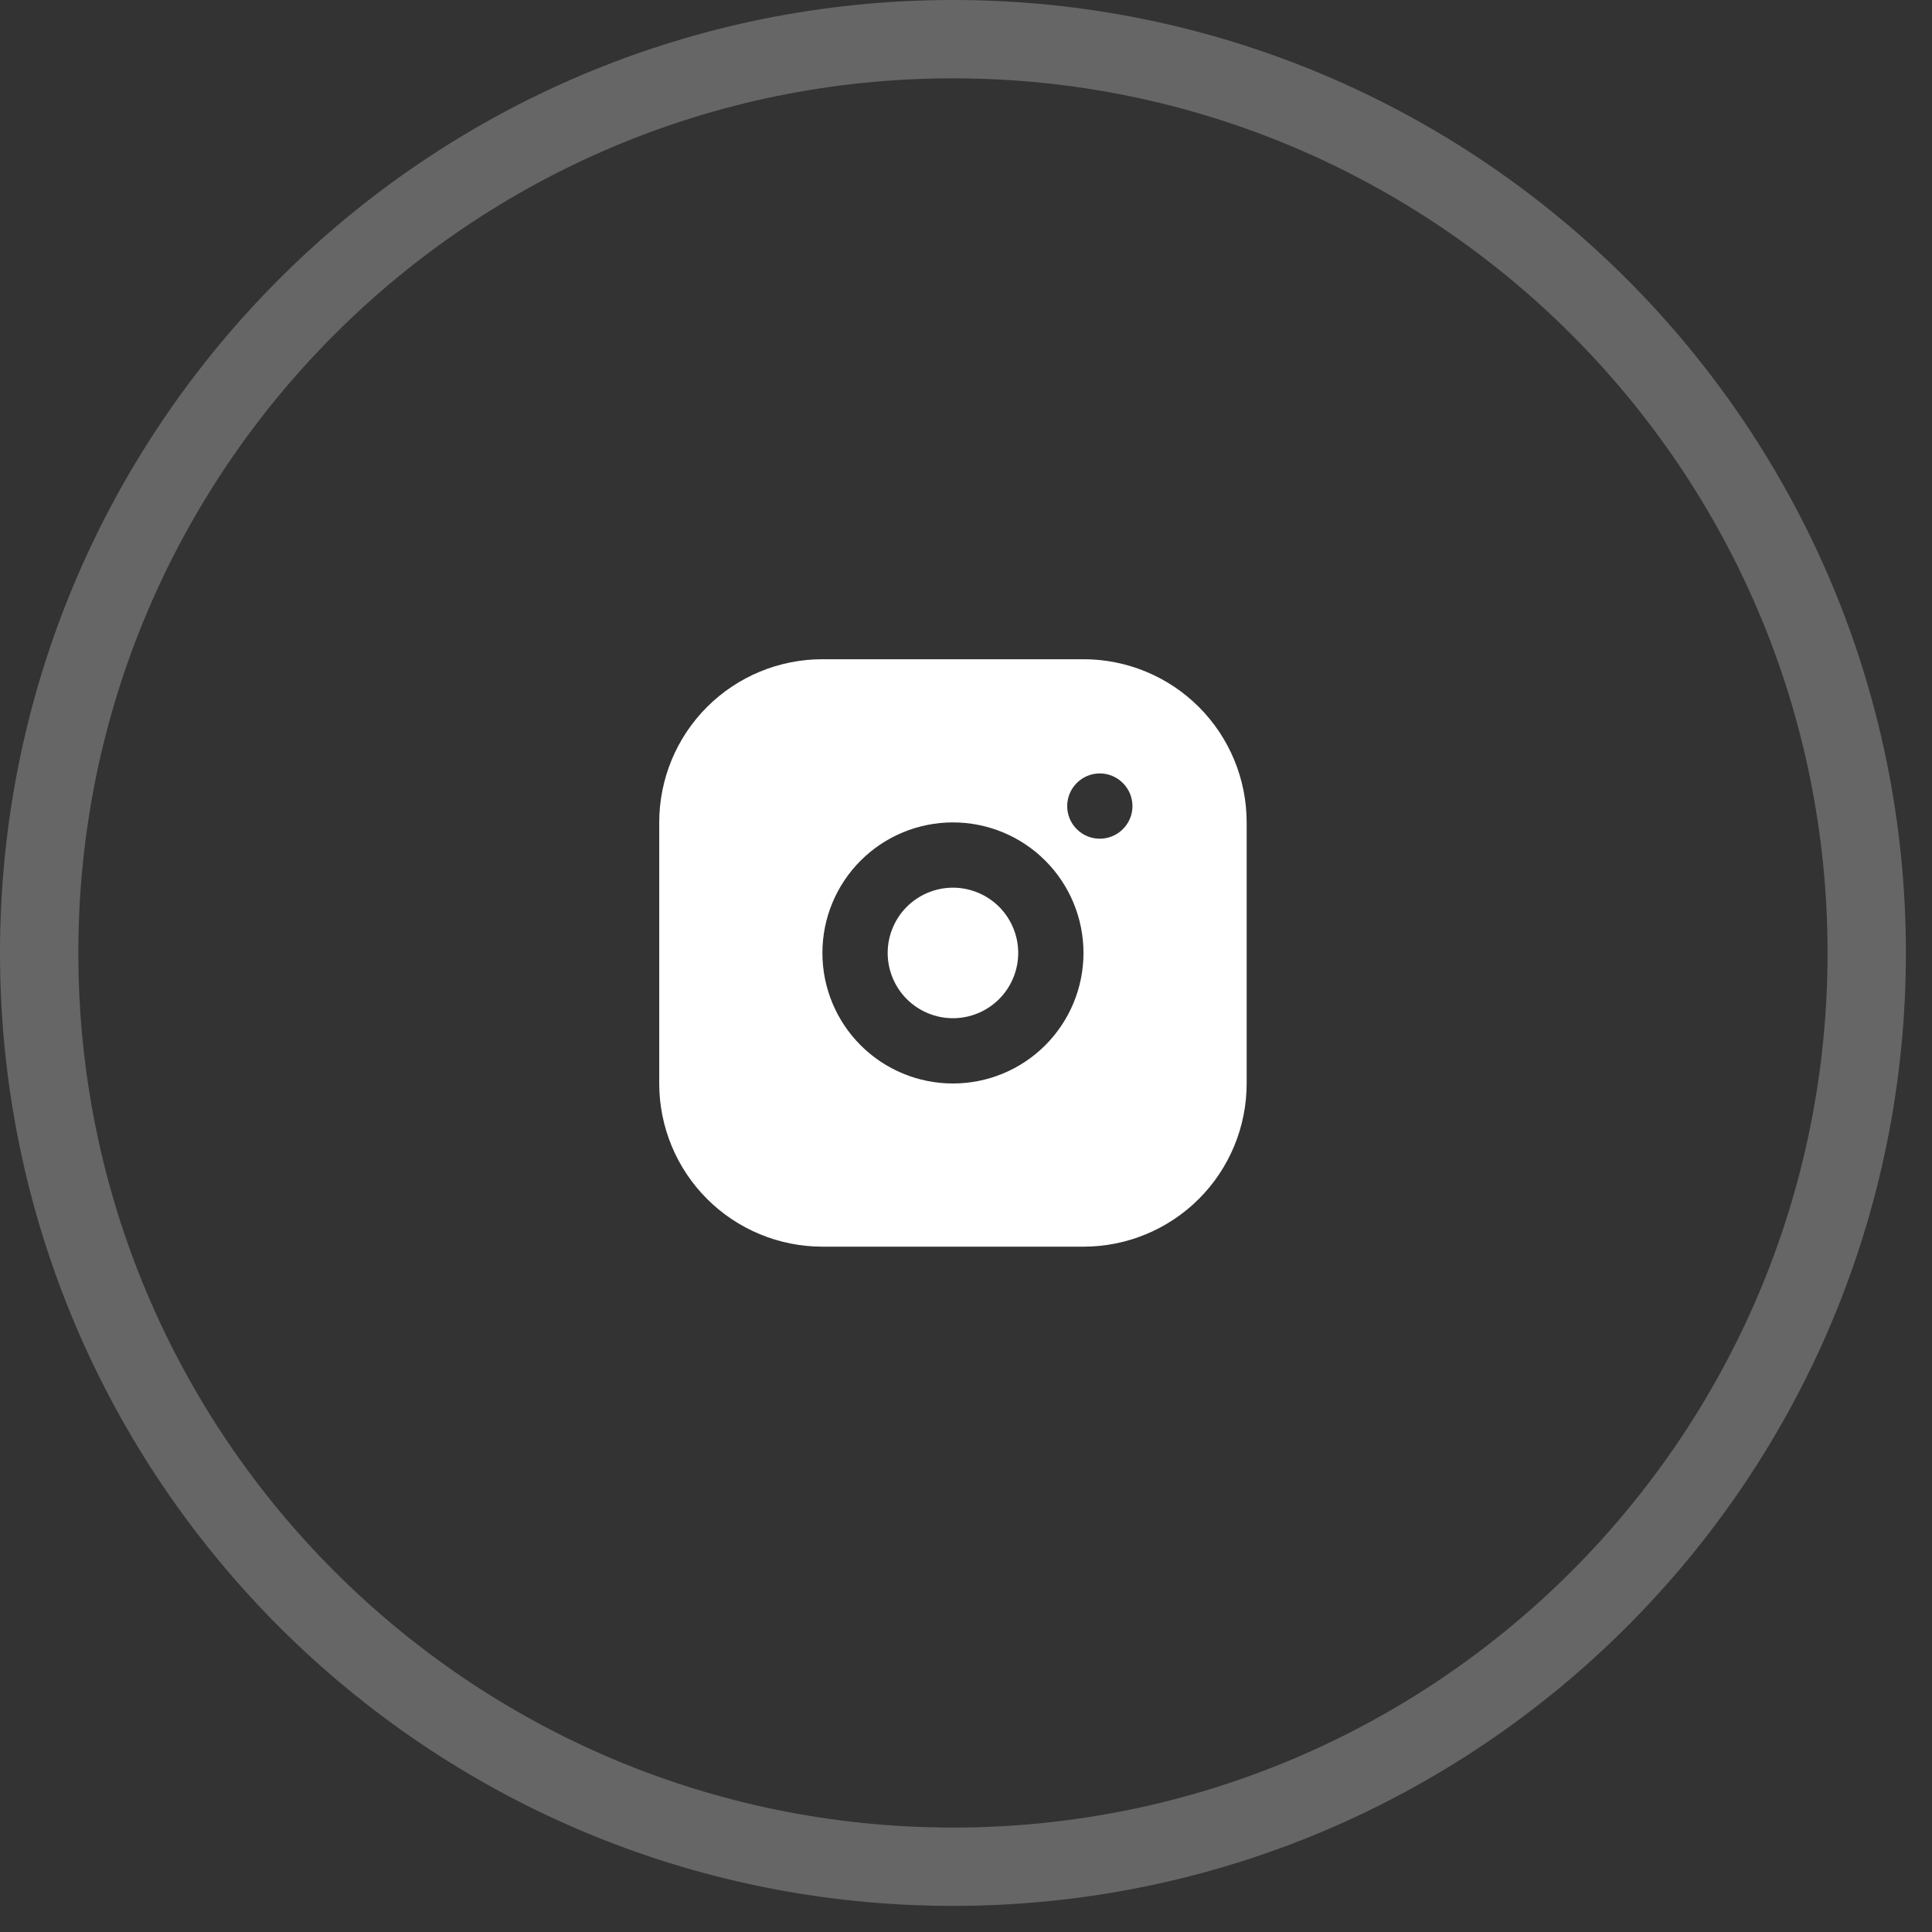 <svg width="37" height="37" viewBox="0 0 37 37" fill="none" xmlns="http://www.w3.org/2000/svg">
<rect x="0" y="0" width="37" height="37" fill="#333333" stroke="none"/>
<path opacity="0.25" fill-rule="evenodd" clip-rule="evenodd" d="M18.25 35.75C27.915 35.75 35.75 27.915 35.75 18.25C35.75 8.585 27.915 0.75 18.25 0.75C8.585 0.75 0.75 8.585 0.75 18.25C0.75 27.915 8.585 35.75 18.25 35.75Z" stroke="white" stroke-width="1.5"/>
<path d="M20.75 12.625C21.579 12.625 22.374 12.954 22.96 13.54C23.546 14.126 23.875 14.921 23.875 15.75V20.75C23.875 21.579 23.546 22.374 22.96 22.96C22.374 23.546 21.579 23.875 20.75 23.875H15.75C14.921 23.875 14.126 23.546 13.54 22.96C12.954 22.374 12.625 21.579 12.625 20.75V15.75C12.625 14.921 12.954 14.126 13.54 13.54C14.126 12.954 14.921 12.625 15.75 12.625H20.75ZM18.25 15.75C17.587 15.75 16.951 16.013 16.482 16.482C16.013 16.951 15.75 17.587 15.75 18.25C15.75 18.913 16.013 19.549 16.482 20.018C16.951 20.487 17.587 20.75 18.25 20.75C18.913 20.75 19.549 20.487 20.018 20.018C20.487 19.549 20.75 18.913 20.75 18.25C20.75 17.587 20.487 16.951 20.018 16.482C19.549 16.013 18.913 15.75 18.25 15.75ZM18.25 17C18.581 17 18.899 17.132 19.134 17.366C19.368 17.601 19.5 17.919 19.5 18.25C19.5 18.581 19.368 18.899 19.134 19.134C18.899 19.368 18.581 19.5 18.25 19.5C17.919 19.5 17.601 19.368 17.366 19.134C17.132 18.899 17 18.581 17 18.25C17 17.919 17.132 17.601 17.366 17.366C17.601 17.132 17.919 17 18.25 17ZM21.062 14.812C20.897 14.812 20.738 14.878 20.621 14.996C20.503 15.113 20.438 15.272 20.438 15.438C20.438 15.603 20.503 15.762 20.621 15.879C20.738 15.997 20.897 16.062 21.062 16.062C21.228 16.062 21.387 15.997 21.504 15.879C21.622 15.762 21.688 15.603 21.688 15.438C21.688 15.272 21.622 15.113 21.504 14.996C21.387 14.878 21.228 14.812 21.062 14.812Z" fill="white"/>
</svg>
